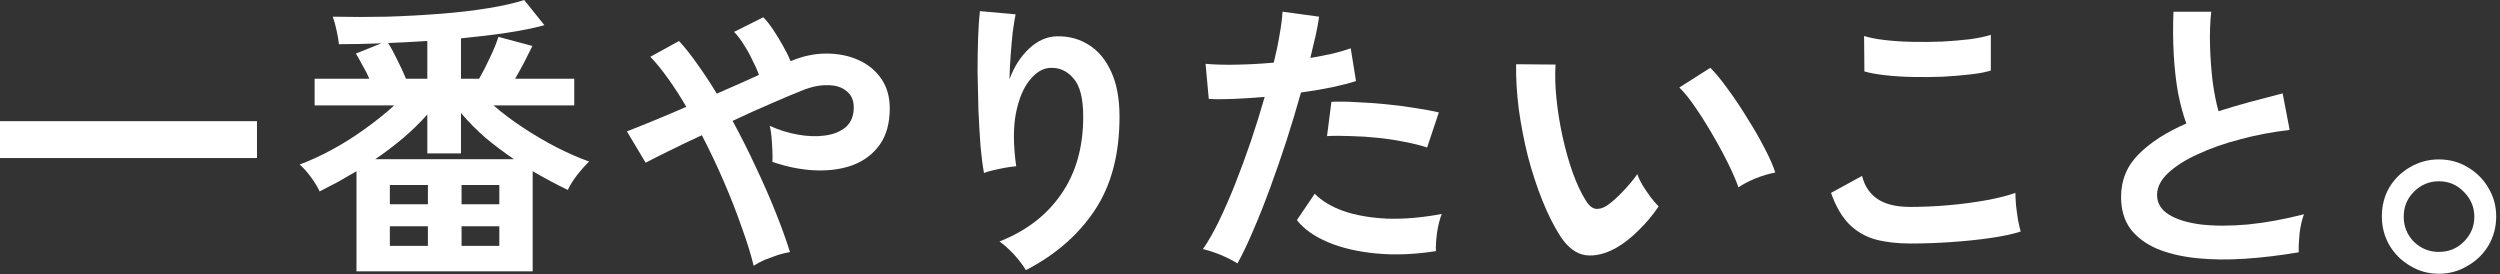 <svg width="410" height="45" viewBox="0 0 410 45" fill="none" xmlns="http://www.w3.org/2000/svg">
<rect x="0" y="0" width="410" height="45" fill="#333333" stroke="none"/>
<path d="M0 25.92V19.872H42.144V25.92H0Z" fill="white"/>
<path d="M58.464 44.496V28.08C57.44 28.688 56.416 29.28 55.392 29.856C54.368 30.4 53.376 30.912 52.416 31.392C52.096 30.688 51.632 29.92 51.024 29.088C50.416 28.256 49.792 27.552 49.152 26.976C50.88 26.336 52.656 25.52 54.48 24.528C56.304 23.536 58.08 22.416 59.808 21.168C61.568 19.92 63.184 18.624 64.656 17.28H51.6V12.912H60.576C60.256 12.176 59.888 11.456 59.472 10.752C59.088 10.016 58.72 9.36 58.368 8.784L62.544 7.104C60.112 7.2 57.792 7.248 55.584 7.248C55.52 6.608 55.392 5.856 55.2 4.992C55.008 4.096 54.8 3.344 54.576 2.736C57.488 2.8 60.448 2.8 63.456 2.736C66.496 2.64 69.44 2.48 72.288 2.256C75.136 2.032 77.728 1.728 80.064 1.344C82.432 0.96 84.4 0.512 85.968 0L89.28 4.128C87.552 4.608 85.504 5.024 83.136 5.376C80.768 5.728 78.256 6.032 75.6 6.288V12.912H78.576C79.152 11.92 79.728 10.8 80.304 9.552C80.912 8.304 81.392 7.136 81.744 6.048L87.312 7.536C86.928 8.336 86.48 9.232 85.968 10.224C85.456 11.184 84.96 12.08 84.48 12.912H94.176V17.28H80.928C82.368 18.528 83.984 19.744 85.776 20.928C87.568 22.112 89.392 23.184 91.248 24.144C93.136 25.104 94.928 25.888 96.624 26.496C95.984 27.104 95.312 27.856 94.608 28.752C93.936 29.648 93.44 30.448 93.12 31.152C92.192 30.704 91.248 30.224 90.288 29.712C89.328 29.2 88.352 28.656 87.36 28.08V44.496H58.464ZM61.536 26.112H84.288C82.688 25.024 81.136 23.856 79.632 22.608C78.16 21.328 76.816 19.968 75.6 18.528V25.152H70.08V18.768C68.896 20.112 67.568 21.408 66.096 22.656C64.656 23.872 63.136 25.024 61.536 26.112ZM66.576 12.912H70.08V6.72C68.992 6.784 67.904 6.848 66.816 6.912C65.76 6.944 64.704 6.992 63.648 7.056C64.16 7.856 64.672 8.8 65.184 9.888C65.728 10.944 66.192 11.952 66.576 12.912ZM63.936 40.32H70.176V37.104H63.936V40.32ZM75.696 40.32H81.888V37.104H75.696V40.32ZM63.936 33.504H70.176V30.336H63.936V33.504ZM75.696 33.504H81.888V30.336H75.696V33.504Z" fill="white"/>
<path d="M123.6 43.584C123.152 41.728 122.496 39.616 121.632 37.248C120.8 34.848 119.824 32.352 118.704 29.76C117.584 27.168 116.384 24.64 115.104 22.176C113.088 23.104 111.248 23.984 109.584 24.816C107.952 25.616 106.72 26.24 105.888 26.688L102.816 21.552C103.872 21.136 105.264 20.576 106.992 19.872C108.72 19.168 110.576 18.384 112.56 17.52C111.568 15.824 110.576 14.288 109.584 12.912C108.592 11.504 107.616 10.304 106.656 9.312L111.36 6.72C112.384 7.84 113.408 9.136 114.432 10.608C115.488 12.08 116.528 13.664 117.552 15.36C118.768 14.816 119.968 14.288 121.152 13.776C122.336 13.232 123.44 12.736 124.464 12.288C124.208 11.552 123.856 10.752 123.408 9.888C122.992 8.992 122.512 8.128 121.968 7.296C121.456 6.464 120.928 5.776 120.384 5.232L125.184 2.832C125.696 3.344 126.24 4.032 126.816 4.896C127.392 5.76 127.936 6.656 128.448 7.584C128.96 8.48 129.36 9.296 129.648 10.032C131.632 9.2 133.584 8.784 135.504 8.784C137.456 8.784 139.216 9.136 140.784 9.84C142.352 10.544 143.6 11.568 144.528 12.912C145.456 14.256 145.92 15.872 145.92 17.76C145.92 20.192 145.376 22.176 144.288 23.712C143.2 25.248 141.728 26.368 139.872 27.072C138.048 27.744 135.984 28.032 133.68 27.936C131.408 27.84 129.072 27.376 126.672 26.544C126.704 26.064 126.704 25.456 126.672 24.72C126.64 23.952 126.592 23.2 126.528 22.464C126.464 21.728 126.368 21.12 126.24 20.64C127.712 21.312 129.248 21.792 130.848 22.08C132.448 22.368 133.936 22.416 135.312 22.224C136.72 22.032 137.856 21.568 138.72 20.832C139.584 20.064 140.016 18.992 140.016 17.616C140.016 16.432 139.616 15.536 138.816 14.928C138.048 14.288 137.024 13.968 135.744 13.968C134.464 13.936 133.072 14.224 131.568 14.832C130.192 15.376 128.48 16.096 126.432 16.992C124.416 17.856 122.32 18.8 120.144 19.824C121.488 22.288 122.752 24.8 123.936 27.36C125.152 29.92 126.24 32.4 127.2 34.8C128.16 37.2 128.944 39.376 129.552 41.328C129.008 41.424 128.352 41.584 127.584 41.808C126.848 42.064 126.112 42.336 125.376 42.624C124.672 42.944 124.08 43.264 123.6 43.584Z" fill="white"/>
<path d="M168.24 44.304C167.792 43.536 167.152 42.688 166.32 41.76C165.488 40.864 164.688 40.144 163.92 39.6C168.304 37.872 171.68 35.28 174.048 31.824C176.448 28.368 177.648 24.144 177.648 19.152C177.648 16.112 177.104 14 176.016 12.816C174.96 11.6 173.68 11.04 172.176 11.136C170.992 11.2 169.888 11.872 168.864 13.152C167.84 14.4 167.088 16.208 166.608 18.576C166.16 20.944 166.176 23.84 166.656 27.264C166.208 27.296 165.616 27.376 164.88 27.504C164.176 27.632 163.488 27.776 162.816 27.936C162.176 28.096 161.696 28.24 161.376 28.368C161.152 27.184 160.96 25.696 160.8 23.904C160.672 22.112 160.56 20.176 160.464 18.096C160.4 16.016 160.352 13.936 160.32 11.856C160.32 9.776 160.352 7.856 160.416 6.096C160.48 4.336 160.576 2.912 160.704 1.824L166.56 2.352C166.4 3.12 166.24 4.112 166.08 5.328C165.952 6.512 165.84 7.776 165.744 9.12C165.648 10.464 165.584 11.76 165.552 13.008C166.288 10.992 167.344 9.328 168.72 8.016C170.128 6.672 171.68 5.984 173.376 5.952C175.328 5.92 177.072 6.4 178.608 7.392C180.144 8.352 181.36 9.824 182.256 11.808C183.152 13.76 183.6 16.208 183.6 19.152C183.6 25.328 182.24 30.448 179.52 34.512C176.832 38.544 173.072 41.808 168.24 44.304Z" fill="white"/>
<path d="M202.944 43.2C202.24 42.752 201.328 42.288 200.208 41.808C199.088 41.36 198.112 41.04 197.28 40.848C198.112 39.664 198.976 38.16 199.872 36.336C200.768 34.48 201.664 32.432 202.56 30.192C203.456 27.92 204.32 25.568 205.152 23.136C205.984 20.672 206.736 18.256 207.408 15.888C205.584 16.048 203.856 16.16 202.224 16.224C200.624 16.288 199.296 16.288 198.24 16.224L197.712 10.464C199.024 10.592 200.672 10.64 202.656 10.608C204.672 10.576 206.752 10.464 208.896 10.272C209.312 8.608 209.632 7.072 209.856 5.664C210.112 4.256 210.272 3.008 210.336 1.92L216.336 2.736C216.208 3.664 216.016 4.704 215.76 5.856C215.504 6.976 215.216 8.192 214.896 9.504C216.208 9.28 217.44 9.04 218.592 8.784C219.744 8.496 220.72 8.208 221.52 7.92L222.384 13.296C221.392 13.616 220.096 13.952 218.496 14.304C216.928 14.624 215.216 14.912 213.36 15.168C212.656 17.696 211.872 20.304 211.008 22.992C210.144 25.648 209.248 28.24 208.32 30.768C207.392 33.296 206.464 35.632 205.536 37.776C204.64 39.888 203.776 41.696 202.944 43.2ZM235.488 41.184C232.032 41.728 228.768 41.856 225.696 41.568C222.656 41.28 220 40.656 217.728 39.696C215.488 38.736 213.808 37.536 212.688 36.096L215.616 31.776C216.736 32.928 218.304 33.872 220.32 34.608C222.368 35.312 224.752 35.728 227.472 35.856C230.224 35.952 233.216 35.696 236.448 35.088C236.128 35.888 235.872 36.896 235.68 38.112C235.52 39.328 235.456 40.352 235.488 41.184ZM234.048 24.192C232.992 23.84 231.776 23.536 230.4 23.28C229.024 22.992 227.568 22.768 226.032 22.608C224.528 22.448 223.04 22.352 221.568 22.32C220.128 22.256 218.816 22.256 217.632 22.32L218.352 16.704C219.504 16.64 220.848 16.656 222.384 16.752C223.952 16.816 225.568 16.928 227.232 17.088C228.928 17.248 230.528 17.456 232.032 17.712C233.568 17.936 234.88 18.176 235.968 18.432L234.048 24.192Z" fill="white"/>
<path d="M313.296 39.936C311.152 39.936 309.232 39.712 307.536 39.264C305.872 38.784 304.432 37.936 303.216 36.72C302.032 35.504 301.056 33.808 300.288 31.632L305.376 28.848C305.792 30.512 306.64 31.776 307.92 32.64C309.2 33.504 310.992 33.936 313.296 33.936C315.344 33.936 317.456 33.84 319.632 33.648C321.808 33.456 323.856 33.184 325.776 32.832C327.696 32.48 329.28 32.08 330.528 31.632C330.528 32.144 330.56 32.816 330.624 33.648C330.72 34.48 330.832 35.296 330.96 36.096C331.12 36.896 331.264 37.52 331.392 37.968C330.112 38.384 328.48 38.736 326.496 39.024C324.512 39.312 322.368 39.536 320.064 39.696C317.792 39.856 315.536 39.936 313.296 39.936ZM305.76 11.712L305.712 5.904C306.64 6.192 307.792 6.416 309.168 6.576C310.576 6.736 312.08 6.832 313.68 6.864C315.312 6.896 316.944 6.88 318.576 6.816C320.208 6.72 321.712 6.592 323.088 6.432C324.464 6.24 325.6 6 326.496 5.712V11.568C325.696 11.824 324.608 12.032 323.232 12.192C321.856 12.352 320.352 12.48 318.72 12.576C317.088 12.64 315.44 12.656 313.776 12.624C312.112 12.592 310.576 12.496 309.168 12.336C307.76 12.176 306.624 11.968 305.76 11.712Z" fill="white"/>
<path d="M376.992 41.376C373.984 41.888 371.056 42.24 368.208 42.432C365.36 42.624 362.704 42.592 360.24 42.336C357.776 42.08 355.616 41.568 353.76 40.8C351.904 40 350.448 38.912 349.392 37.536C348.368 36.128 347.856 34.384 347.856 32.304C347.856 29.552 348.816 27.216 350.736 25.296C352.688 23.344 355.296 21.664 358.56 20.256C358.048 18.88 357.6 17.232 357.216 15.312C356.864 13.36 356.624 11.248 356.496 8.976C356.368 6.672 356.352 4.32 356.448 1.92H362.64C362.448 3.68 362.384 5.584 362.448 7.632C362.512 9.648 362.656 11.584 362.88 13.44C363.136 15.296 363.456 16.896 363.84 18.24C365.44 17.728 367.12 17.232 368.88 16.752C370.672 16.272 372.496 15.792 374.352 15.312L375.504 21.312C372.688 21.632 369.984 22.144 367.392 22.848C364.8 23.52 362.48 24.336 360.432 25.296C358.384 26.224 356.752 27.264 355.536 28.416C354.352 29.536 353.76 30.72 353.76 31.968C353.76 33.312 354.4 34.384 355.68 35.184C356.96 35.984 358.72 36.528 360.96 36.816C363.2 37.072 365.76 37.072 368.64 36.816C371.552 36.528 374.624 35.968 377.856 35.136C377.536 35.936 377.296 36.96 377.136 38.208C377.008 39.456 376.96 40.512 376.992 41.376Z" fill="white"/>
<path d="M399.968 44.896C398.261 44.896 396.704 44.469 395.296 43.616C393.888 42.805 392.757 41.696 391.904 40.288C391.051 38.837 390.624 37.237 390.624 35.488C390.624 33.739 391.029 32.16 391.84 30.752C392.693 29.344 393.824 28.235 395.232 27.424C396.683 26.571 398.261 26.144 399.968 26.144C401.717 26.144 403.296 26.571 404.704 27.424C406.155 28.277 407.285 29.408 408.096 30.816C408.949 32.224 409.376 33.781 409.376 35.488C409.376 37.237 408.949 38.837 408.096 40.288C407.243 41.696 406.091 42.805 404.64 43.616C403.232 44.469 401.675 44.896 399.968 44.896ZM399.968 41.312C401.589 41.312 402.955 40.757 404.064 39.648C405.216 38.496 405.792 37.131 405.792 35.552C405.792 33.973 405.216 32.608 404.064 31.456C402.955 30.304 401.589 29.728 399.968 29.728C398.389 29.728 397.024 30.304 395.872 31.456C394.763 32.565 394.208 33.931 394.208 35.552C394.208 37.131 394.763 38.496 395.872 39.648C397.024 40.757 398.389 41.312 399.968 41.312Z" fill="white"/>
<path d="M265.072 40.639C263.305 41.628 261.645 42.035 260.09 41.858C258.535 41.646 257.157 40.639 255.956 38.837C254.861 37.141 253.854 35.145 252.935 32.848C252.016 30.551 251.221 28.113 250.55 25.534C249.914 22.955 249.419 20.375 249.066 17.796C248.748 15.217 248.607 12.796 248.642 10.535L255.108 10.588C255.002 12.319 255.055 14.21 255.267 16.259C255.479 18.308 255.815 20.375 256.274 22.46C256.733 24.545 257.281 26.488 257.917 28.29C258.553 30.057 259.242 31.541 259.984 32.742C260.479 33.59 261.009 34.085 261.574 34.226C262.175 34.332 262.811 34.173 263.482 33.749C264.33 33.184 265.213 32.406 266.132 31.417C267.086 30.428 267.881 29.474 268.517 28.555C268.694 29.085 268.976 29.686 269.365 30.357C269.789 31.028 270.231 31.682 270.69 32.318C271.185 32.954 271.626 33.466 272.015 33.855C271.061 35.268 269.966 36.576 268.729 37.777C267.528 38.978 266.309 39.932 265.072 40.639ZM285.106 30.728C284.753 29.703 284.205 28.431 283.463 26.912C282.721 25.393 281.873 23.82 280.919 22.195C279.965 20.534 279.011 19.015 278.057 17.637C277.103 16.224 276.22 15.128 275.407 14.351L280.495 11.118C281.378 12.001 282.35 13.185 283.41 14.669C284.505 16.153 285.565 17.743 286.59 19.439C287.65 21.1 288.586 22.725 289.399 24.315C290.212 25.87 290.795 27.195 291.148 28.29C290.053 28.502 288.94 28.838 287.809 29.297C286.714 29.756 285.813 30.233 285.106 30.728Z" fill="white"/>
</svg>
